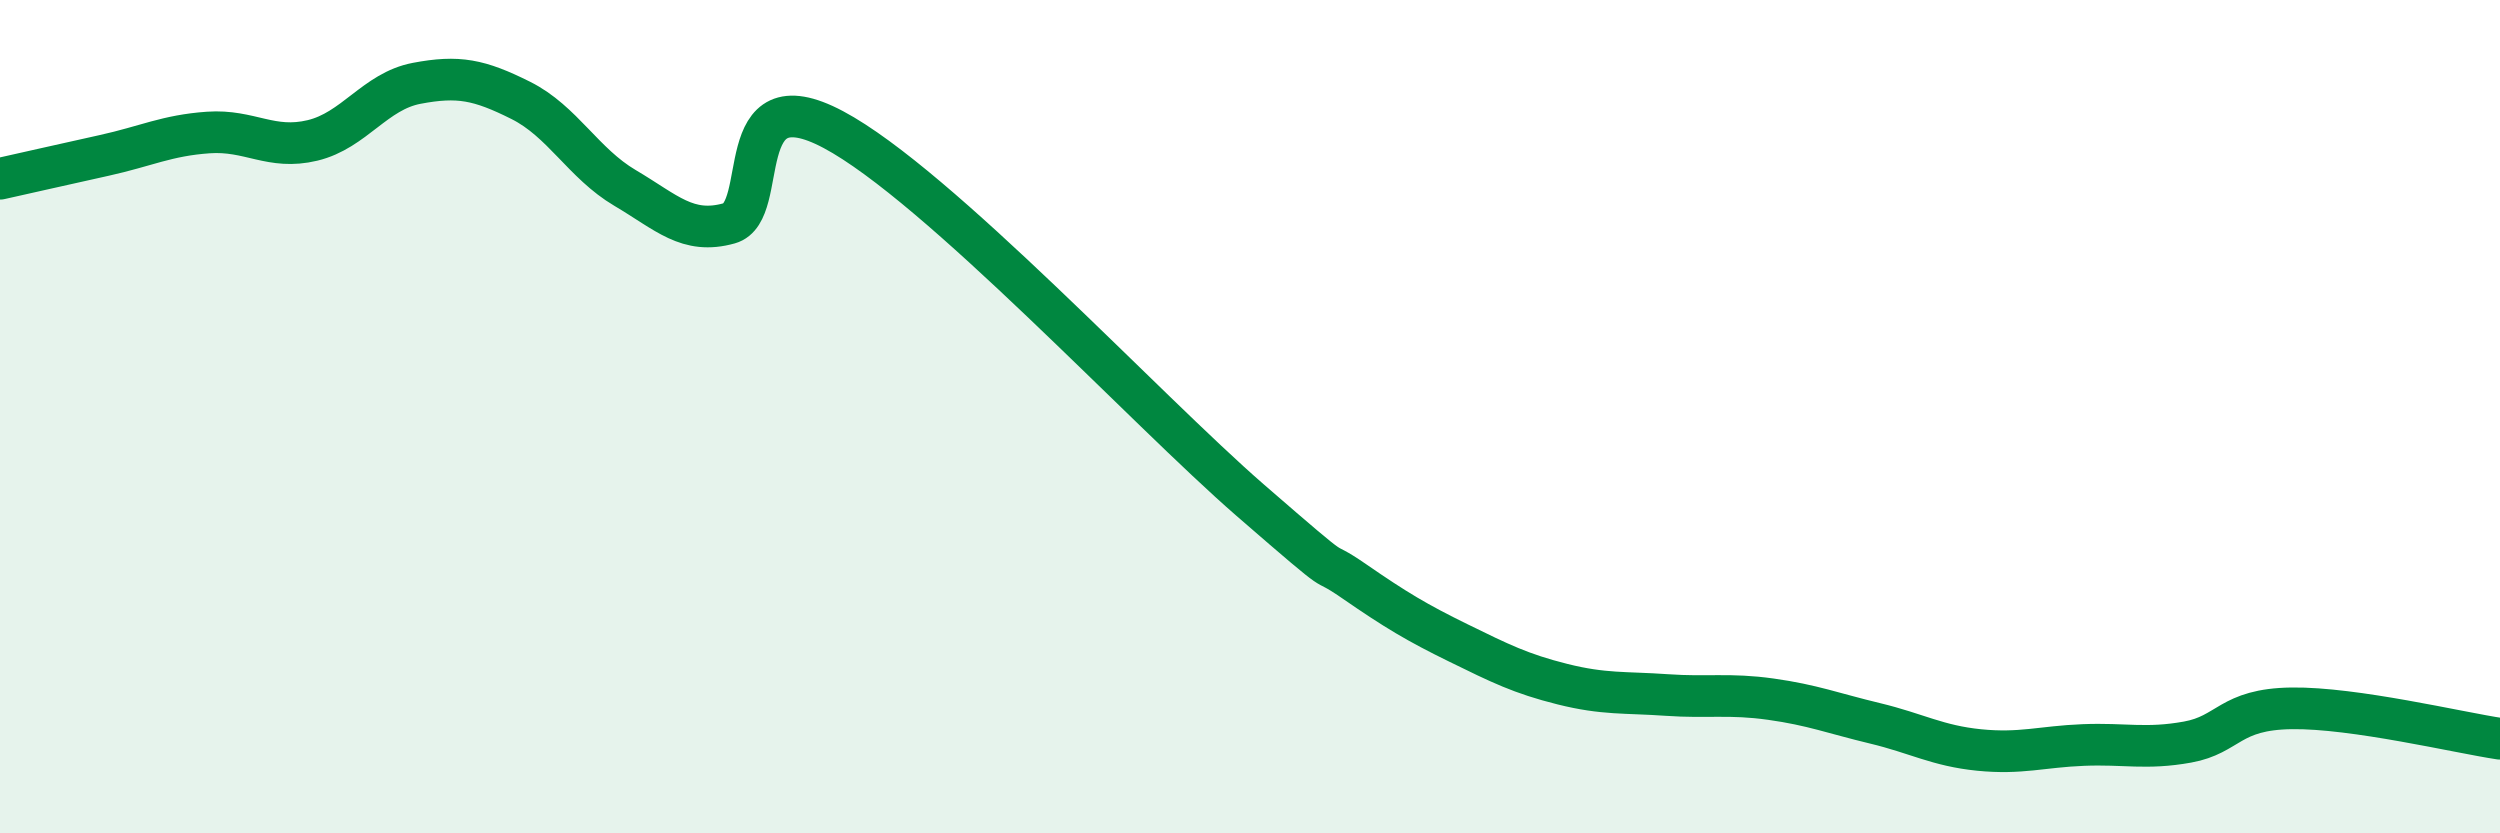 
    <svg width="60" height="20" viewBox="0 0 60 20" xmlns="http://www.w3.org/2000/svg">
      <path
        d="M 0,4.29 C 0.5,4.18 1.5,3.95 2.5,3.73 C 3.5,3.51 4,3.25 5,3.18 C 6,3.11 6.5,3.61 7.5,3.37 C 8.5,3.13 9,2.19 10,2 C 11,1.81 11.5,1.91 12.5,2.41 C 13.5,2.91 14,3.92 15,4.51 C 16,5.1 16.5,5.64 17.5,5.36 C 18.5,5.08 17.5,1.78 20,3.11 C 22.5,4.44 27.5,9.83 30,12 C 32.5,14.17 31.5,13.26 32.5,13.95 C 33.5,14.64 34,14.94 35,15.43 C 36,15.92 36.5,16.17 37.5,16.42 C 38.5,16.67 39,16.61 40,16.68 C 41,16.75 41.5,16.64 42.5,16.78 C 43.5,16.92 44,17.12 45,17.36 C 46,17.6 46.5,17.9 47.5,18 C 48.5,18.1 49,17.92 50,17.88 C 51,17.84 51.5,17.99 52.5,17.81 C 53.5,17.63 53.5,17.02 55,17 C 56.5,16.98 59,17.58 60,17.73L60 20L0 20Z"
        fill="#008740"
        opacity="0.1"
        stroke-linecap="round"
        stroke-linejoin="round"
      />
      <path
        d="M 0,4.29 C 0.5,4.18 1.5,3.95 2.5,3.73 C 3.5,3.51 4,3.25 5,3.18 C 6,3.11 6.5,3.61 7.5,3.37 C 8.5,3.13 9,2.19 10,2 C 11,1.81 11.5,1.91 12.5,2.41 C 13.5,2.91 14,3.92 15,4.51 C 16,5.1 16.5,5.64 17.5,5.36 C 18.5,5.08 17.5,1.78 20,3.11 C 22.5,4.44 27.5,9.83 30,12 C 32.5,14.17 31.5,13.26 32.5,13.95 C 33.5,14.64 34,14.94 35,15.43 C 36,15.92 36.5,16.17 37.5,16.42 C 38.5,16.67 39,16.61 40,16.68 C 41,16.75 41.5,16.64 42.5,16.78 C 43.5,16.92 44,17.12 45,17.36 C 46,17.6 46.5,17.9 47.5,18 C 48.5,18.1 49,17.92 50,17.88 C 51,17.84 51.5,17.99 52.5,17.81 C 53.5,17.63 53.5,17.02 55,17 C 56.5,16.98 59,17.58 60,17.73"
        stroke="#008740"
        stroke-width="1"
        fill="none"
        stroke-linecap="round"
        stroke-linejoin="round"
      />
    </svg>
  